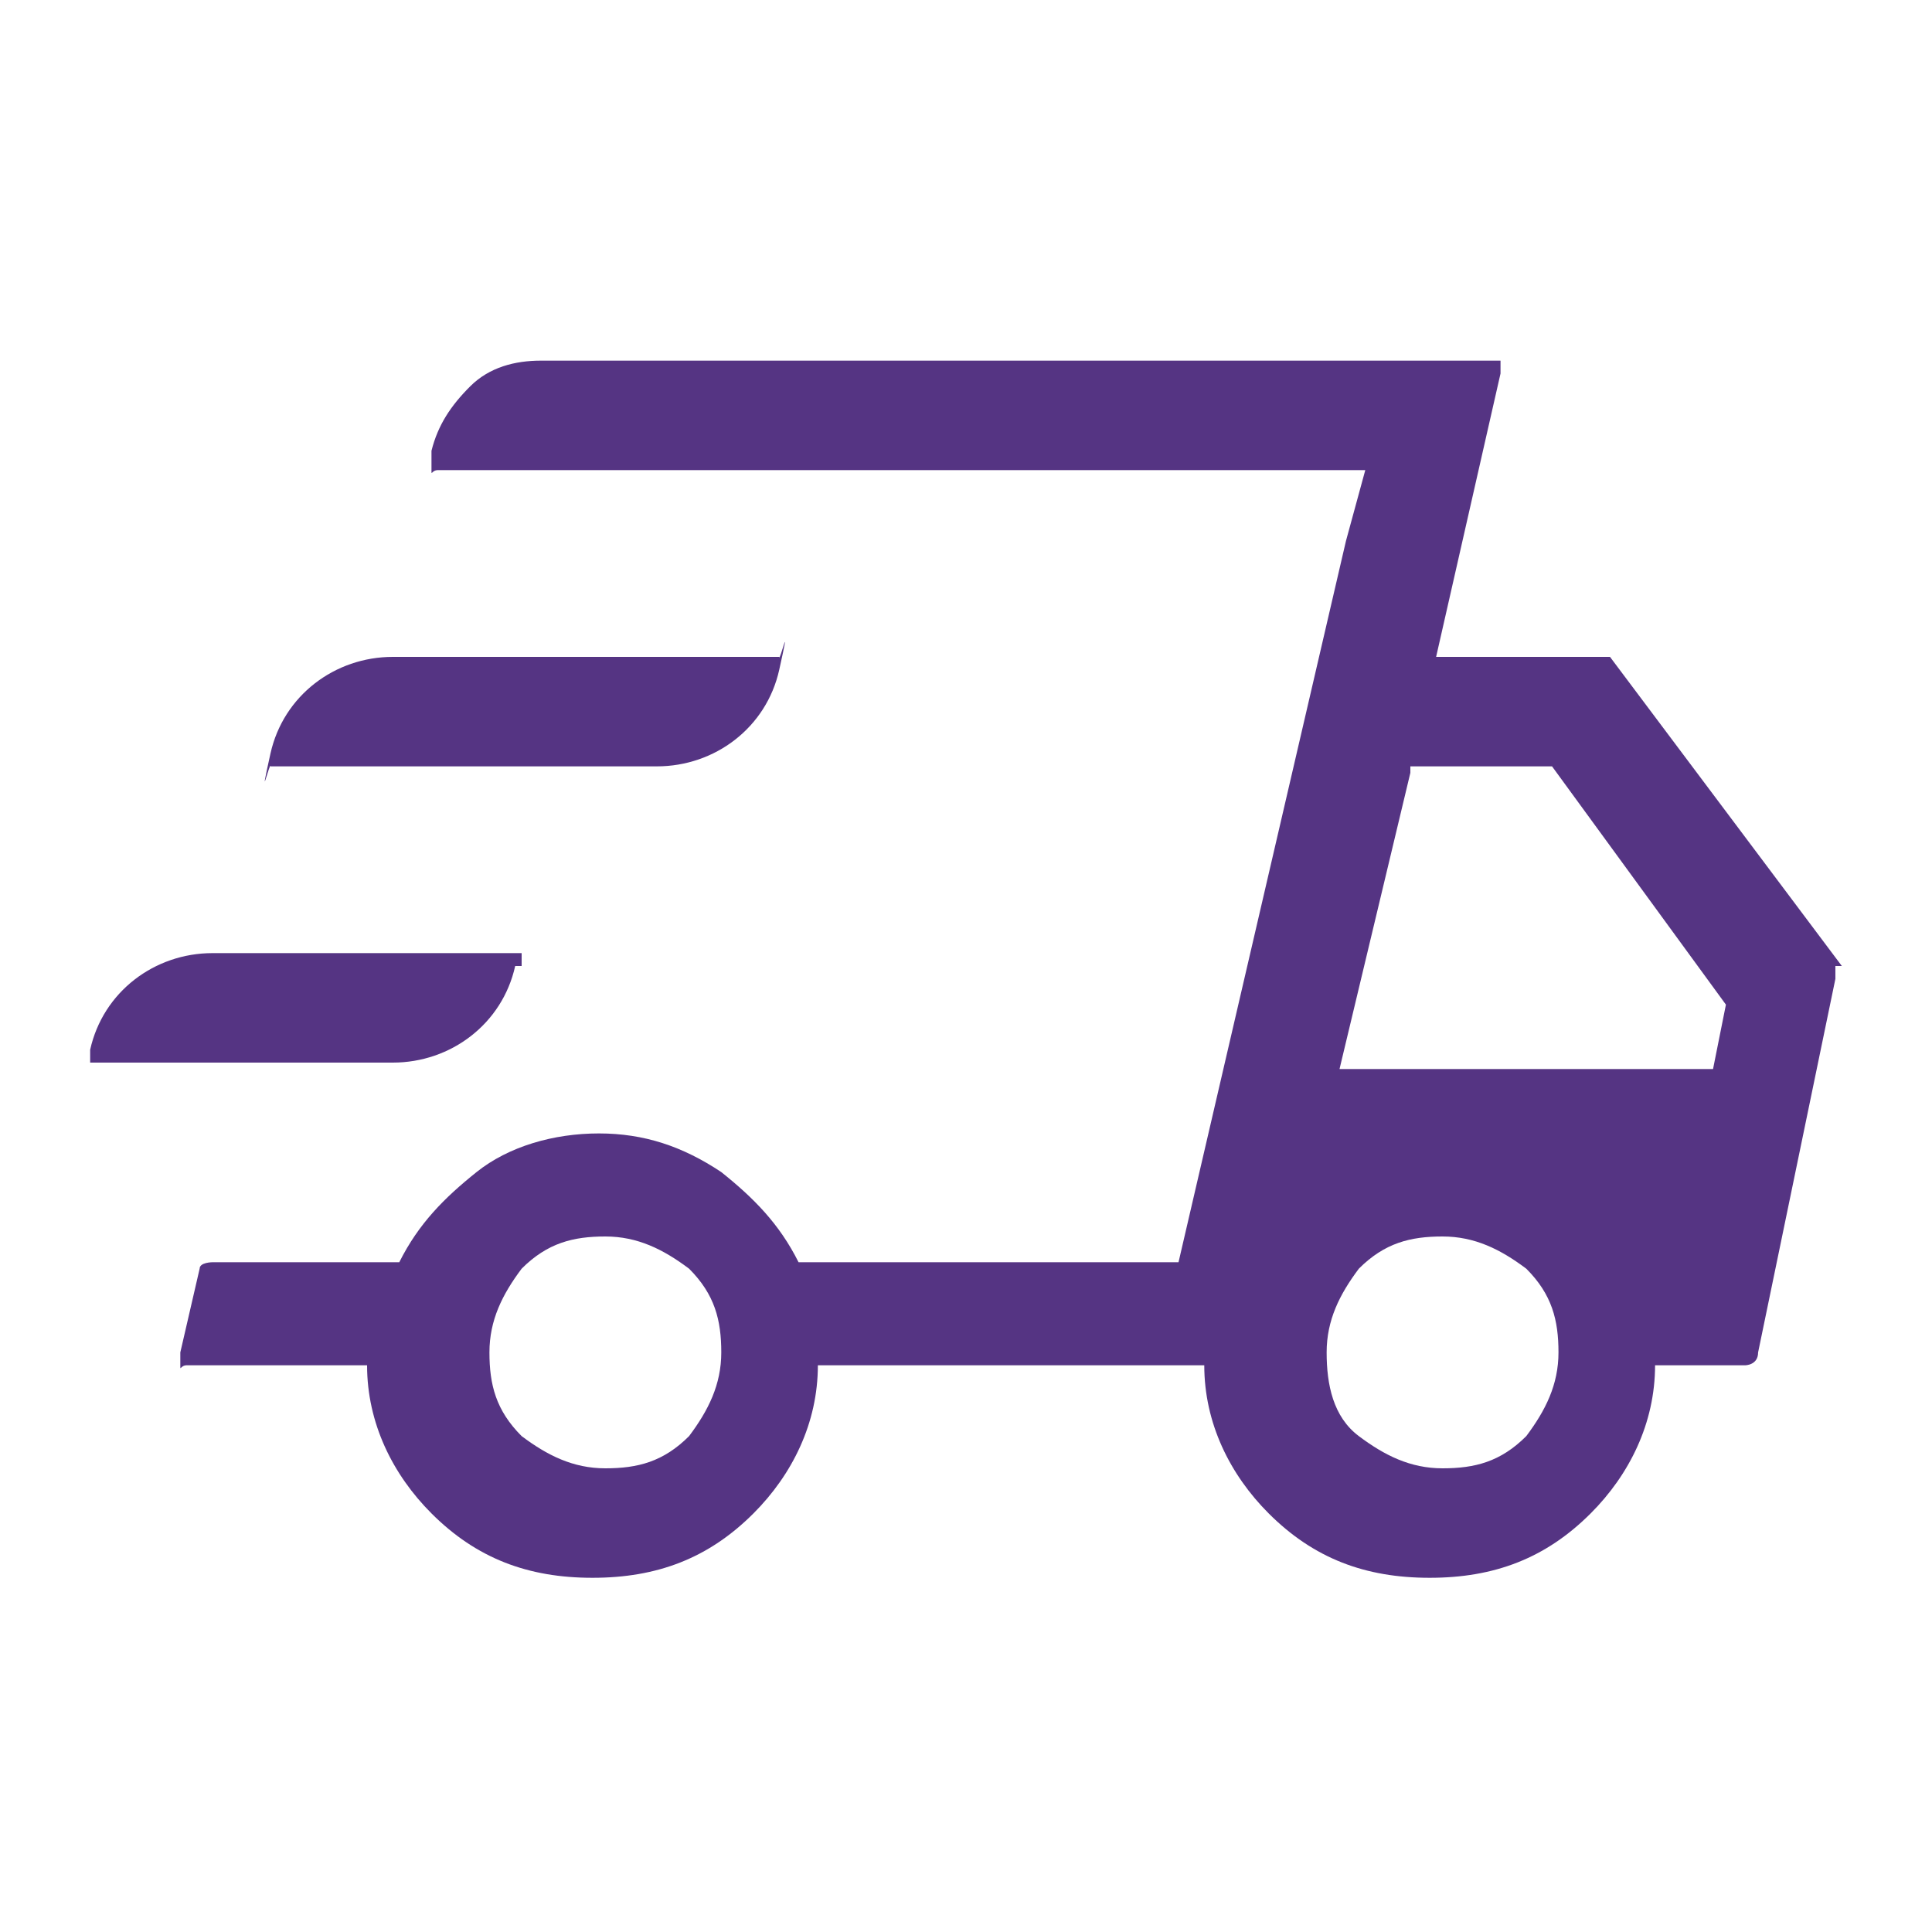 <?xml version="1.0" encoding="UTF-8"?>
<svg id="Capa_1" xmlns="http://www.w3.org/2000/svg" version="1.1" viewBox="0 0 30 30">
  <!-- Generator: Adobe Illustrator 29.8.1, SVG Export Plug-In . SVG Version: 2.1.1 Build 2)  -->
  <defs>
    <style>
      .st0 {
        fill: #553483;
      }
    </style>
  </defs>
  <path class="st0" d="M28.6,15l-3.6-4.8s0,0-.2,0h-2.5l1-4.4c0,0,0-.1,0-.2,0,0,0,0-.1,0h-14.8c-.4,0-.8.1-1.1.4s-.5.6-.6,1h0c0,.2,0,.2,0,.3s0,0,.1,0h14.4l-.3,1.1s0,0,0,0l-2.6,11.2h-5.9c-.3-.6-.7-1-1.2-1.4-.6-.4-1.2-.6-1.9-.6s-1.4.2-1.9.6c-.5.4-.9.8-1.2,1.4h-2.9c0,0-.2,0-.2.1l-.3,1.3c0,0,0,.1,0,.2s0,0,.1,0h2.8c0,.9.4,1.7,1,2.3.7.7,1.5,1,2.5,1h0c1,0,1.8-.3,2.5-1,.6-.6,1-1.4,1-2.3h6c0,.9.4,1.7,1,2.3.7.7,1.5,1,2.5,1h0c1,0,1.8-.3,2.5-1,.6-.6,1-1.4,1-2.3h1.4c0,0,.2,0,.2-.2l1.2-5.8c0,0,0-.1,0-.2ZM23.7,22.3c-.4.4-.8.5-1.3.5s-.9-.2-1.3-.5-.5-.8-.5-1.3.2-.9.5-1.3c.4-.4.8-.5,1.3-.5h0c.5,0,.9.2,1.3.5.4.4.5.8.5,1.3s-.2.9-.5,1.3ZM21.9,11.9h2.2l2.7,3.7-.2,1h-5.8l1.1-4.6ZM11.2,21c0,.5-.2.9-.5,1.3-.4.4-.8.5-1.3.5s-.9-.2-1.3-.5c-.4-.4-.5-.8-.5-1.3s.2-.9.5-1.3c.4-.4.8-.5,1.3-.5h0c.5,0,.9.2,1.3.5.4.4.5.8.5,1.3Z"/>
  <path class="st0" d="M4.3,11.9h5.9c.9,0,1.7-.6,1.9-1.5s0-.1,0-.2c0,0,0,0-.1,0h-5.9c-.9,0-1.7.6-1.9,1.5s0,.1,0,.2c0,0,0,0,.1,0Z"/>
  <path class="st0" d="M8.1,15c0,0,0-.1,0-.2,0,0,0,0-.2,0H3.3c-.9,0-1.7.6-1.9,1.5,0,0,0,.1,0,.2,0,0,0,0,.1,0h4.6c.9,0,1.7-.6,1.9-1.5Z"/>
</svg>